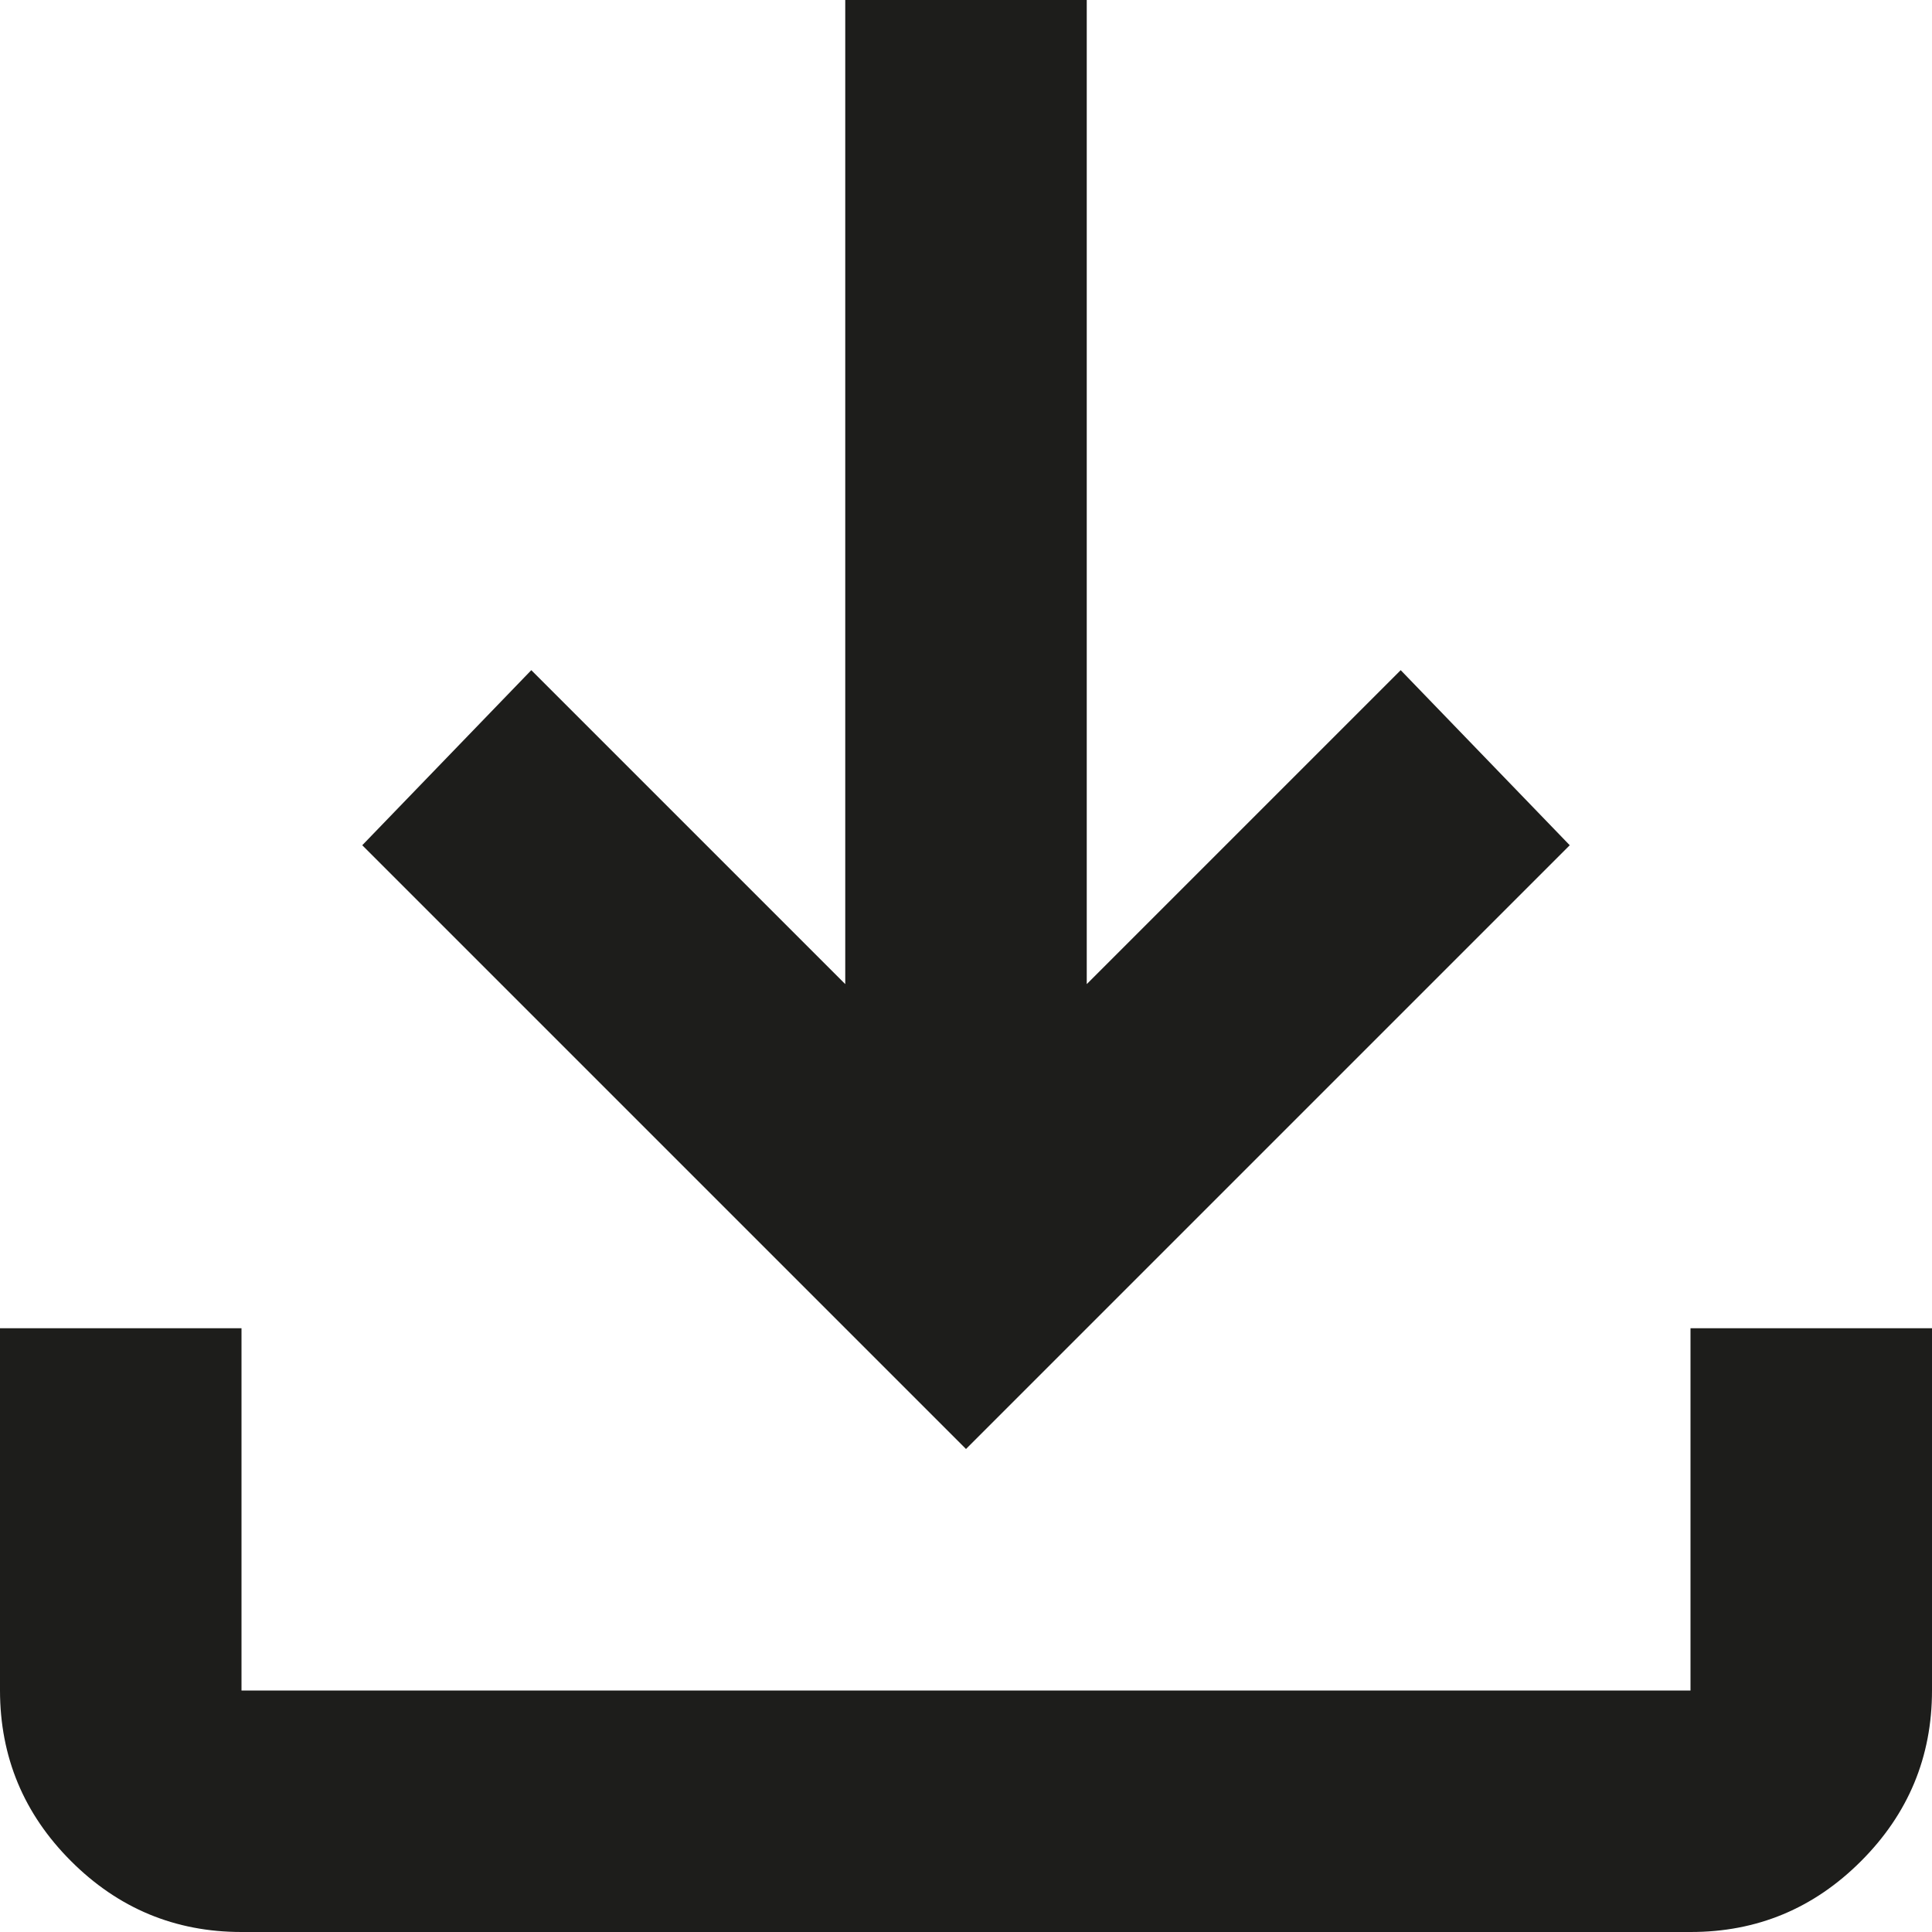 <svg width="24" height="24" viewBox="0 0 24 24" fill="none" xmlns="http://www.w3.org/2000/svg">
<path d="M12 18L4.5 10.5L6.6 8.325L10.5 12.225V0H13.5V12.225L17.4 8.325L19.5 10.5L12 18ZM3 24C2.175 24 1.469 23.706 0.882 23.119C0.295 22.532 0.001 21.826 0 21V16.5H3V21H21V16.5H24V21C24 21.825 23.706 22.532 23.119 23.119C22.532 23.707 21.826 24.001 21 24H3Z" fill="#1D1D1B"/>
</svg>
